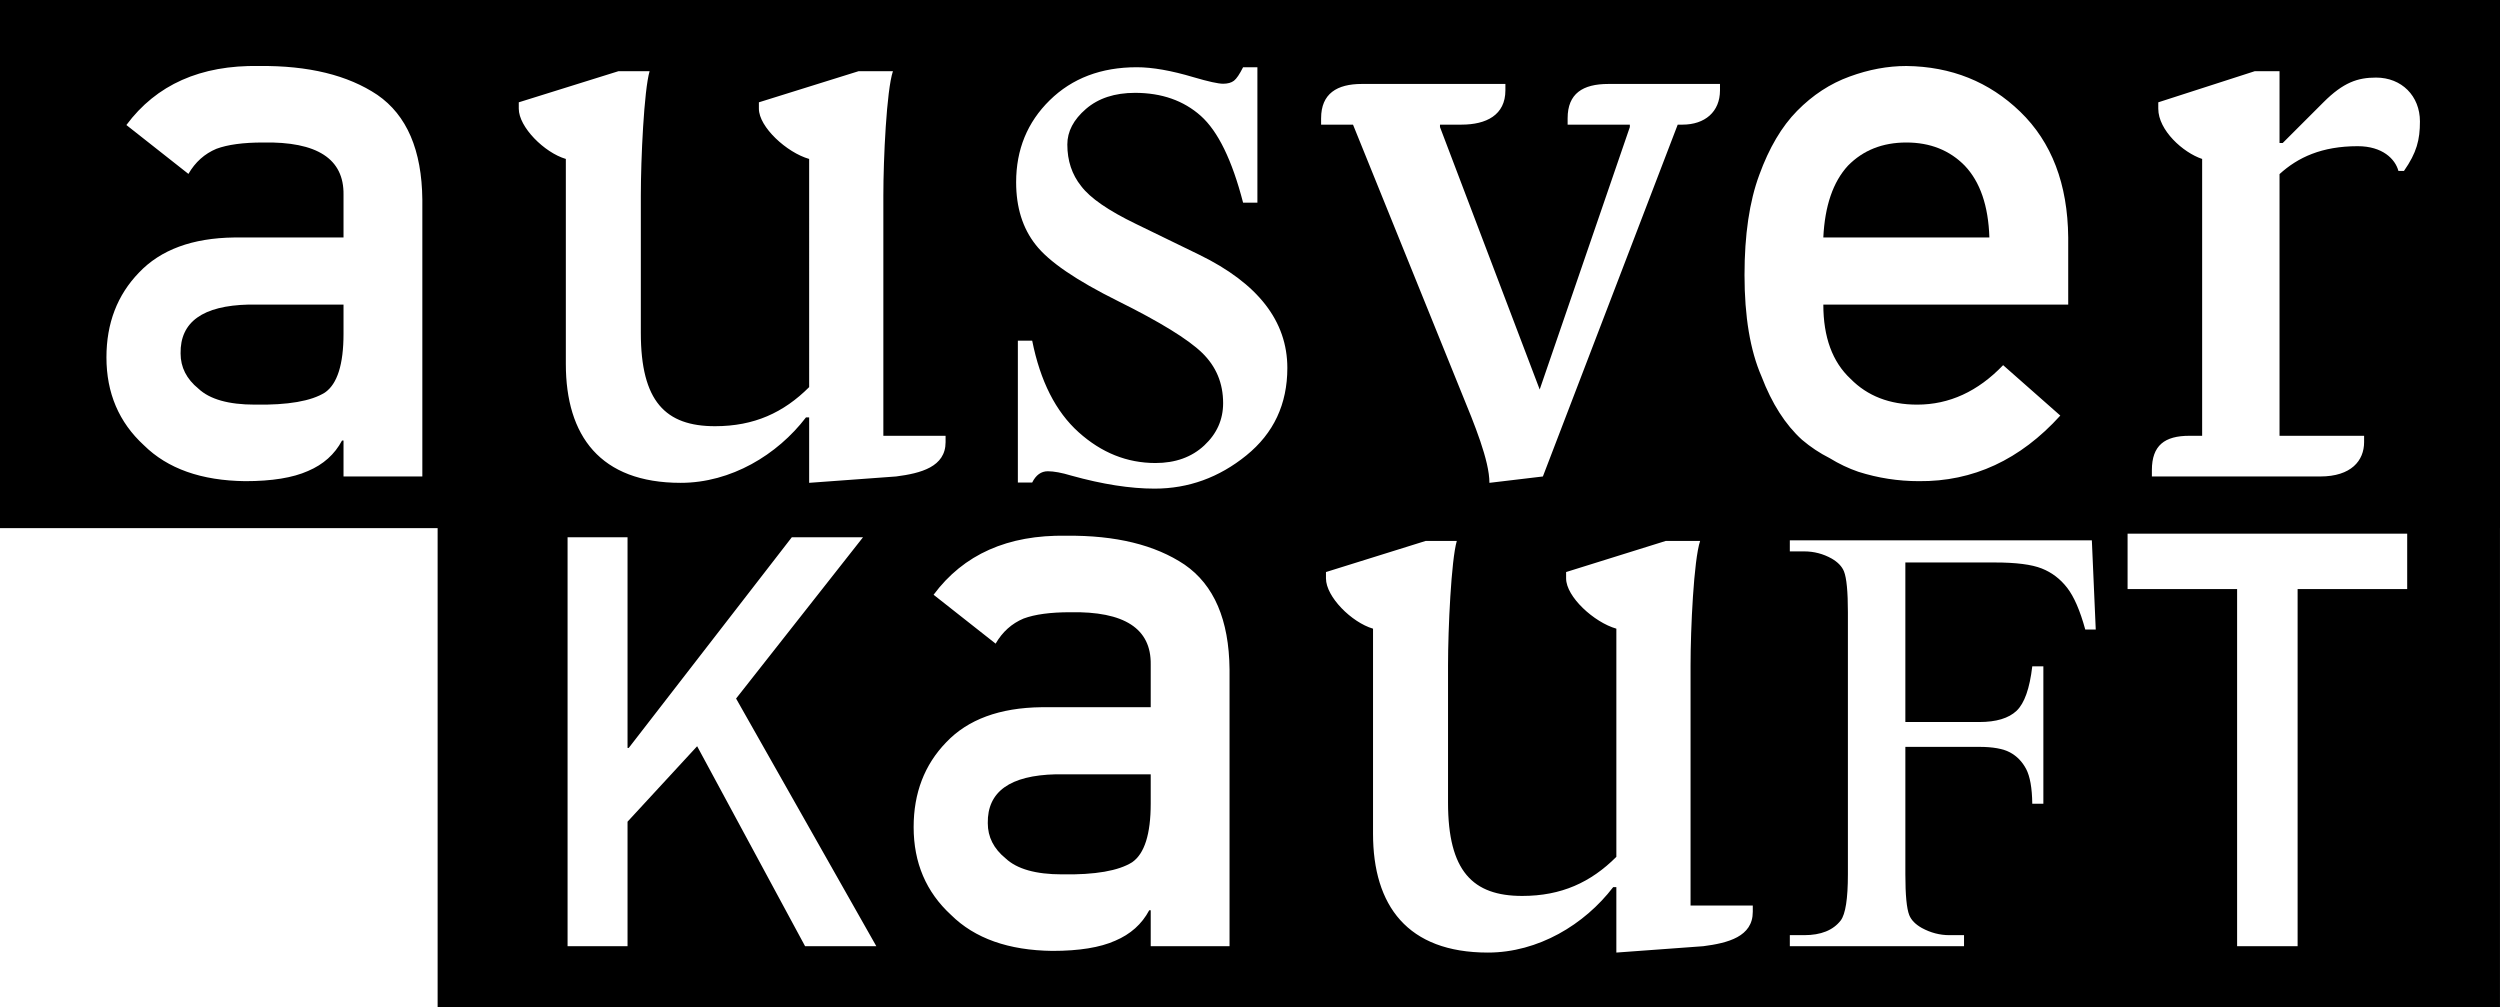 <?xml version="1.0" encoding="UTF-8"?>
<svg id="Ebene_1" data-name="Ebene 1" xmlns="http://www.w3.org/2000/svg" viewBox="0 0 753.44 303.508">
  <path d="m592.129,49.929c-4.575-4.658-10.436-6.982-17.597-6.982-7.164,0-13.03,2.325-17.597,6.982-4.496,4.881-6.97,12.103-7.429,21.642h50.047c-.306-9.539-2.78-16.761-7.425-21.642Z" stroke-width="0"/>
  <path d="m297.695,248.083c0,4.161,1.787,7.694,5.365,10.606,3.425,3.218,9.096,4.823,17.017,4.823,9.969.165,17.013-1.059,21.125-3.648,3.731-2.589,5.597-8.48,5.597-17.671v-8.836h-28.55c-13.861.314-20.715,5.228-20.554,14.726l0.0 0Z" stroke-width="0"/>
  <path d="m54.425,106.516c0,4.161,1.787,7.694,5.365,10.606,3.425,3.218,9.096,4.823,17.017,4.823,9.969.165,17.013-1.059,21.125-3.648,3.731-2.589,5.597-8.48,5.597-17.671v-8.835h-28.55c-13.861.314-20.715,5.229-20.554,14.726v-0Z" stroke-width="0"/>
  <path d="m0,0v159.163h131.89v144.346h621.542v-144.346h.008V0H0Zm127.284,143.596h-23.756v-10.821h-.455c-2.205,4.153-5.626,7.214-10.258,9.175-4.558,2.035-10.862,3.061-18.912,3.061-13.22-.157-23.4-3.764-30.54-10.829-7.524-6.908-11.284-15.727-11.284-26.482,0-10.275,3.268-18.788,9.799-25.539,6.536-6.9,16.107-10.432,28.72-10.589h32.93v-12.889c.157-10.804-7.938-16.05-24.281-15.735-5.932,0-10.606.629-14.023,1.895-3.574,1.497-6.387,4.021-8.438,7.57l-18.697-14.734c9.038-12.169,22.366-18.101,39.983-17.787,14.883-.157,26.767,2.747,35.656,8.703,8.881,6.122,13.402,16.637,13.555,31.553v83.449l0.0 0Zm115.35,141.567l-32.533-60.268-20.976,22.742v37.526h-18.072v-123.242h18.072v63.487h.36l49.145-63.487h21.456l-38.25,48.604,42.266,74.638h-21.468l0.0 0Zm1.224-139.647v-19.714h-.96c-8.658,11.301-22.602,19.714-37.749,19.714-24.281,0-34.622-14.18-34.622-35.822v-61.791c-6.49-1.919-14.184-9.613-14.184-15.148v-1.919l30.051-9.382h9.377c-1.684,5.775-2.643,26.449-2.643,37.51v41.356c0,20.674,7.454,28.128,22.362,28.128,11.781,0,20.674-4.087,28.368-11.781V47.902c-6.73-1.919-15.148-9.613-15.148-15.148v-1.919l30.056-9.382h10.341c-1.928,5.775-2.887,26.449-2.887,37.51v72.372h18.755v1.919c0,7.454-7.454,9.382-14.908,10.341l-26.209,1.919v-0Zm126.696,139.647h-23.756v-10.821h-.455c-2.205,4.153-5.626,7.214-10.258,9.175-4.558,2.035-10.862,3.061-18.912,3.061-13.22-.157-23.4-3.764-30.54-10.829-7.524-6.908-11.284-15.727-11.284-26.482,0-10.275,3.268-18.788,9.799-25.539,6.536-6.9,16.107-10.432,28.72-10.589h32.93v-12.889c.157-10.804-7.938-16.05-24.281-15.735-5.932,0-10.606.629-14.023,1.895-3.574,1.497-6.387,4.021-8.438,7.57l-18.697-14.734c9.038-12.169,22.366-18.101,39.983-17.787,14.883-.157,26.767,2.747,35.656,8.703,8.881,6.122,13.402,16.637,13.555,31.553v83.449h0Zm5.063-147.912c-8.24,6.676-17.46,10.01-27.661,10.01-7.326,0-15.694-1.307-25.113-3.93-2.875-.869-5.233-1.307-7.061-1.307-2.006,0-3.578,1.133-4.707,3.4h-4.318v-42.763h4.318c2.436,12.211,7.102,21.402,13.994,27.599,6.883,6.188,14.602,9.282,23.148,9.282,6.014,0,10.92-1.762,14.713-5.295s5.688-7.785,5.688-12.757c0-6.014-2.114-11.069-6.341-15.164-4.232-4.103-12.666-9.291-25.307-15.57-12.645-6.279-20.926-11.938-24.848-17.001-3.926-4.972-5.886-11.243-5.886-18.829,0-9.853,3.375-18.093,10.134-24.72,6.755-6.627,15.499-9.944,26.221-9.944,4.711,0,10.42,1.009,17.133,3.011,4.447,1.307,7.413,1.961,8.893,1.961,1.394,0,2.486-.306,3.272-.91.782-.612,1.7-1.969,2.747-4.062h4.314v40.81h-4.314c-3.317-12.823-7.566-21.534-12.753-26.159-5.187-4.616-11.793-6.933-19.814-6.933-6.105,0-11.032,1.613-14.78,4.84s-5.621,6.8-5.621,10.722c0,4.889,1.39,9.075,4.182,12.558,2.701,3.574,8.194,7.371,16.48,11.375l19.094,9.291c17.7,8.629,26.552,20.012,26.552,34.134,0,10.895-4.12,19.681-12.36,26.349l0.0 0Zm22.531-101.608c0-7.454,4.807-10.341,12.261-10.341h43.28v1.928c0,7.454-5.77,10.333-13.224,10.333h-6.49v.728l30.051,79.098,27.168-79.098v-.728h-18.751v-1.919c0-7.454,4.567-10.341,12.261-10.341h33.658v1.928c0,6.486-4.567,10.333-11.297,10.333h-1.444l-40.633,106.034-16.112,1.919c0-6.726-4.567-17.787-8.414-27.168l-32.699-80.785h-9.617v-1.919h0Zm130.096,239.179c0,7.454-7.454,9.382-14.908,10.341l-26.209,1.919v-19.714h-.96c-8.658,11.301-22.602,19.714-37.749,19.714-24.281,0-34.622-14.18-34.622-35.822v-61.791c-6.49-1.919-14.184-9.613-14.184-15.148v-1.919l30.056-9.382h9.373c-1.679,5.775-2.643,26.449-2.643,37.51v41.356c0,20.674,7.454,28.128,22.362,28.128,11.781,0,20.674-4.087,28.368-11.781v-68.765c-6.73-1.919-15.144-9.613-15.144-15.148v-1.919l30.051-9.382h10.337c-1.919,5.775-2.883,26.449-2.883,37.51v72.372h18.755v1.919l0.0 0Zm-2.49-191.965c0-12.079,1.477-22.122,4.443-30.13,2.962-8.157,6.763-14.593,11.396-19.301,4.711-4.79,9.99-8.24,15.843-10.358,5.775-2.118,11.47-3.177,17.096-3.177,13.522.157,24.955,4.749,34.308,13.774,9.497,9.183,14.32,21.816,14.469,37.907v20.219h-73.803c0,9.82,2.738,17.282,8.215,22.387,5.092,5.179,11.785,7.768,20.078,7.768,9.659,0,18.291-3.963,25.894-11.896l17.233,15.197c-12.087,13.328-26.296,19.921-42.63,19.764-6.234,0-12.31-.943-18.238-2.829-2.966-1.018-5.849-2.391-8.662-4.12-2.962-1.489-5.737-3.334-8.318-5.526-5.018-4.55-9.08-10.912-12.194-19.069-3.421-7.851-5.129-18.052-5.129-30.61l-0.0 0Zm102.692,106.862c-1.564-5.708-3.384-9.903-5.46-12.583-2.068-2.672-4.625-4.616-7.661-5.816-3.044-1.208-7.743-1.804-14.122-1.804h-26.974v48.082h22.283c5.109,0,8.852-1.133,11.235-3.384,2.374-2.259,3.954-6.726,4.732-13.402h3.342v41.414h-3.342c-.058-4.757-.678-8.24-1.845-10.465-1.175-2.225-2.796-3.897-4.873-5.013-2.081-1.109-5.162-1.663-9.249-1.663h-22.283v38.428c0,6.196.389,10.283,1.171,12.269.604,1.506,1.866,2.796,3.789,3.88,2.647,1.439,5.415,2.168,8.302,2.168h4.418v3.334h-52.5v-3.334h4.331c5.051,0,8.716-1.481,11.003-4.426,1.444-1.919,2.167-6.552,2.167-13.89v-79.023c0-6.196-.393-10.283-1.175-12.269-.6-1.506-1.837-2.796-3.698-3.88-2.585-1.448-5.353-2.168-8.298-2.168h-4.331v-3.334h91.023l1.175,26.879h-3.16 0Zm97.025-12.186h-33.026v107.631h-18.234v-107.631h-33.009v-16.703h84.268v16.703Zm-.968-126.022h-1.679c-.968-3.607-4.815-7.454-12.269-7.454-10.813,0-18.027,3.367-23.561,8.414v78.866h25.489v1.919c0,5.535-3.847,10.341-13.228,10.341h-50.73v-1.919c0-7.454,3.847-10.341,11.301-10.341h3.847V47.902c-5.766-1.919-13.22-8.653-13.22-15.148v-1.919l29.088-9.382h7.454v21.642h.96l12.269-12.261c6.006-6.014,10.333-7.454,15.867-7.454,7.694,0,13.22,5.526,13.22,13.22,0,5.535-.96,9.382-4.807,14.908Z" stroke-width="0"/>
</svg>